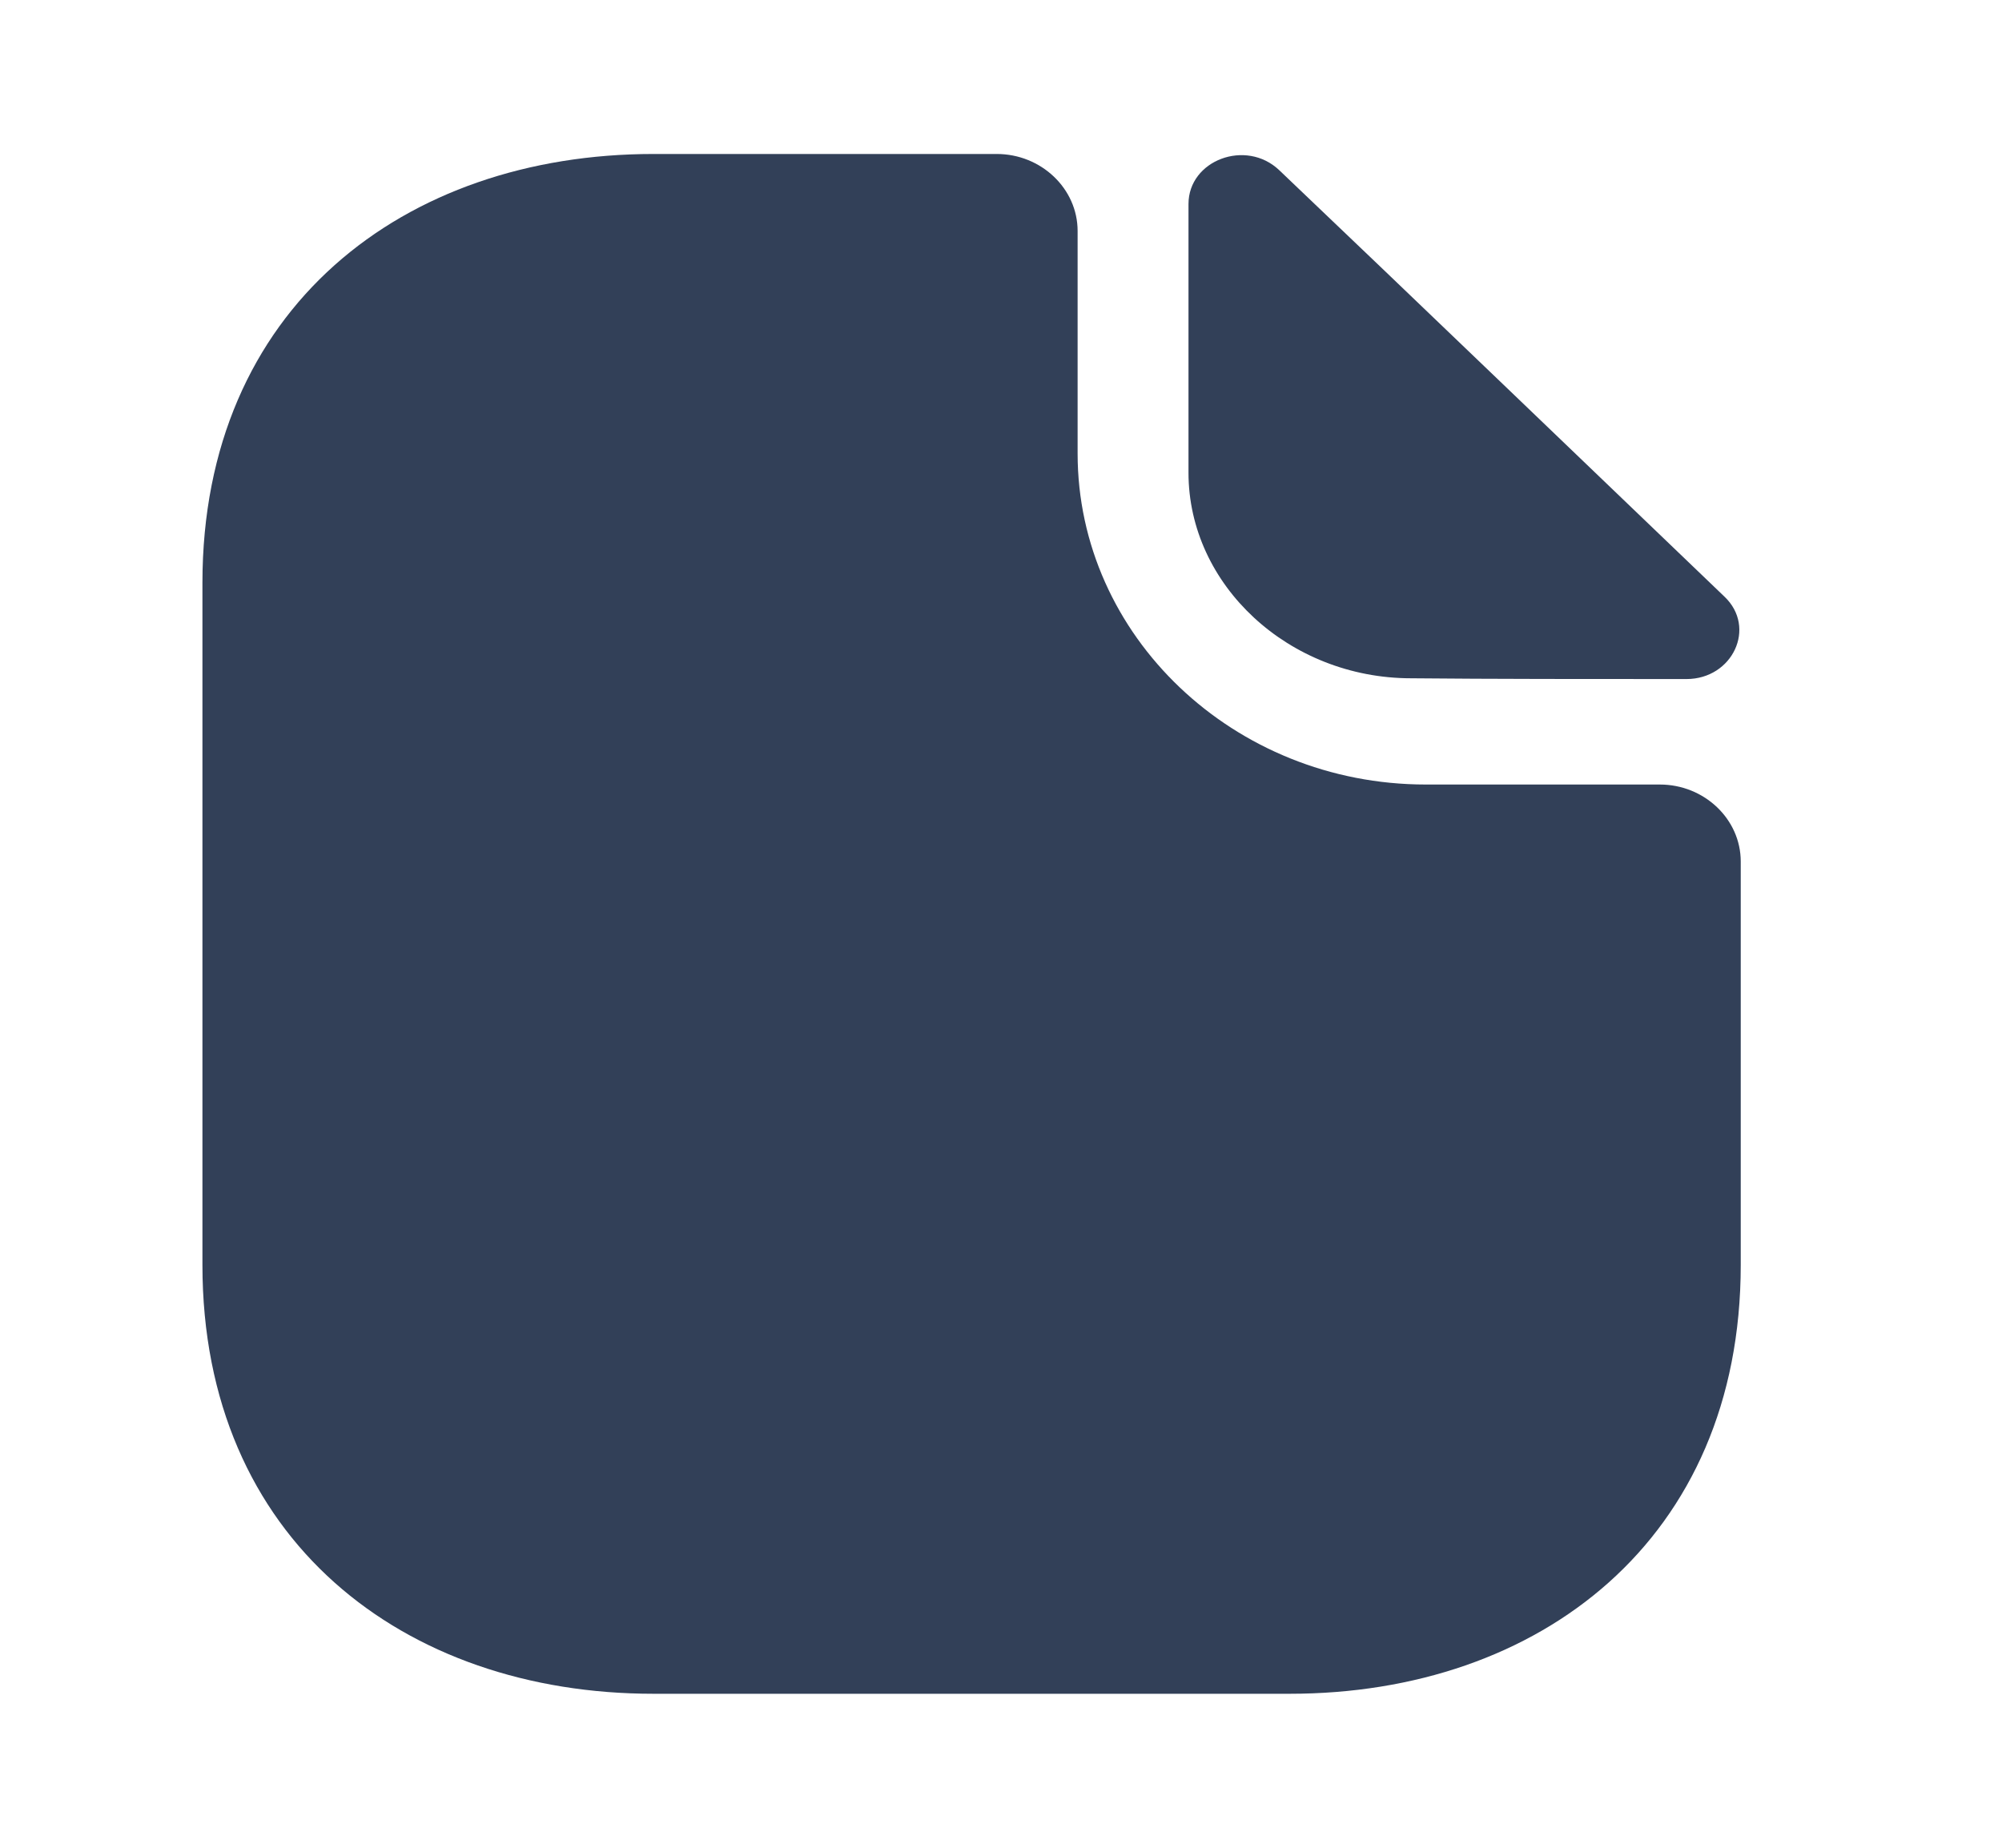 <svg width="26" height="24" viewBox="0 0 26 24" fill="none" xmlns="http://www.w3.org/2000/svg">
<path d="M21.556 10.19H18.517C16.025 10.19 13.995 8.26 13.995 5.89V3C13.995 2.45 13.522 2 12.944 2H8.486C5.247 2 2.629 4 2.629 7.57V16.43C2.629 20 5.247 22 8.486 22H16.75C19.989 22 22.607 20 22.607 16.43V11.19C22.607 10.64 22.134 10.19 21.556 10.19Z" fill="#324058"/>
<path d="M16.613 2.21C16.182 1.8 15.435 2.08 15.435 2.65V6.14C15.435 7.6 16.739 8.81 18.327 8.81C19.326 8.82 20.714 8.82 21.902 8.82C22.502 8.82 22.817 8.15 22.396 7.75C20.882 6.3 18.169 3.69 16.613 2.21Z" fill="#324058"/>
</svg>
